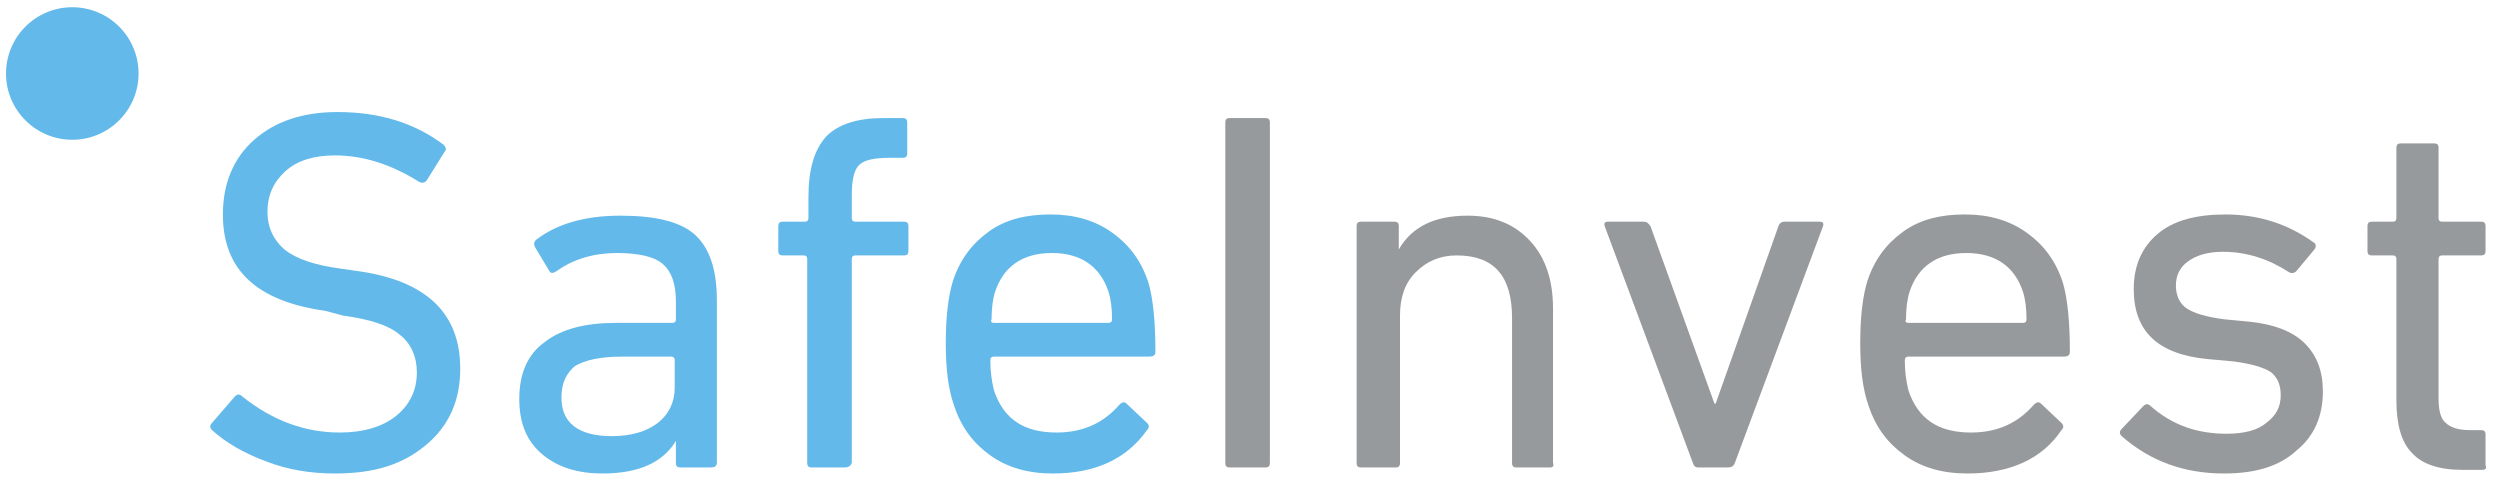 <?xml version="1.0" encoding="utf-8"?>
<!-- Generator: Adobe Illustrator 24.2.0, SVG Export Plug-In . SVG Version: 6.00 Build 0)  -->
<svg version="1.1" id="Calque_1" xmlns="http://www.w3.org/2000/svg" xmlns:xlink="http://www.w3.org/1999/xlink" x="0px" y="0px"
	 viewBox="0 0 207.5 40.3" style="enable-background:new 0 0 207.5 40.3;" xml:space="preserve">
<style type="text/css">
	.st0{fill:#63B9E9;}
	.st1{fill:#979A9C;}
</style>
<g>
	<circle class="st0" cx="6" cy="6.1" r="5.5"/>
	<g>
		<path class="st0" d="M27.8,39.3c-2,0-3.9-0.3-5.7-1c-1.9-0.7-3.4-1.6-4.5-2.6c-0.2-0.2-0.2-0.4,0-0.6l1.9-2.2
			c0.2-0.2,0.4-0.2,0.6,0c2.5,2,5.2,3,8.1,3c2,0,3.6-0.5,4.7-1.4c1.1-0.9,1.7-2.1,1.7-3.6c0-1.3-0.5-2.4-1.4-3.1
			c-0.9-0.8-2.5-1.3-4.7-1.6L27,25.8c-5.7-0.8-8.5-3.4-8.5-8c0-2.6,0.9-4.7,2.6-6.2c1.7-1.5,4-2.3,6.9-2.3c3.5,0,6.4,0.9,8.8,2.7
			c0.2,0.2,0.3,0.4,0.1,0.6L35.4,15c-0.2,0.2-0.4,0.2-0.6,0.1c-2.4-1.5-4.7-2.2-7-2.2c-1.7,0-3.1,0.4-4.1,1.3c-1,0.9-1.5,2-1.5,3.4
			c0,1.3,0.5,2.3,1.4,3.1c1,0.8,2.5,1.3,4.7,1.6l1.4,0.2c5.7,0.8,8.5,3.5,8.5,8.1c0,2.6-0.9,4.7-2.8,6.3S31.2,39.3,27.8,39.3z"/>
		<path class="st0" d="M59,38.8h-2.5c-0.3,0-0.4-0.1-0.4-0.4v-1.8h0c-1.1,1.8-3.1,2.7-6.1,2.7c-2,0-3.7-0.5-5-1.6
			c-1.3-1.1-1.9-2.6-1.9-4.6c0-2.1,0.7-3.7,2.1-4.7c1.4-1.1,3.4-1.6,5.9-1.6h4.7c0.2,0,0.3-0.1,0.3-0.3v-1.5c0-1.5-0.4-2.5-1.1-3.1
			c-0.7-0.6-2-0.9-3.8-0.9c-1.9,0-3.6,0.5-5,1.5c-0.3,0.2-0.5,0.2-0.6,0l-1.2-2c-0.1-0.2-0.1-0.4,0.1-0.6c1.7-1.3,4-2,7-2
			c2.9,0,5,0.5,6.2,1.6c1.2,1.1,1.8,2.9,1.8,5.4v13.5C59.5,38.7,59.3,38.8,59,38.8z M50.8,36.2c1.6,0,2.9-0.4,3.8-1.1
			c0.9-0.7,1.4-1.7,1.4-2.9v-2.3c0-0.2-0.1-0.3-0.3-0.3h-4.1c-1.8,0-3.1,0.3-3.9,0.8C47,31,46.6,31.8,46.6,33
			C46.6,35.1,48,36.2,50.8,36.2z"/>
		<path class="st0" d="M70.1,38.8h-2.7c-0.3,0-0.4-0.1-0.4-0.4V21.5c0-0.2-0.1-0.3-0.3-0.3H65c-0.3,0-0.4-0.1-0.4-0.4v-2
			c0-0.3,0.1-0.4,0.4-0.4h1.8c0.2,0,0.3-0.1,0.3-0.3v-1.7c0-2.4,0.5-4,1.5-5.1c1-1,2.6-1.5,4.7-1.5h1.6c0.3,0,0.4,0.1,0.4,0.4v2.5
			c0,0.3-0.1,0.4-0.4,0.4h-1.1c-1.3,0-2.1,0.2-2.5,0.6c-0.4,0.4-0.6,1.2-0.6,2.5v1.9c0,0.2,0.1,0.3,0.3,0.3h4c0.3,0,0.4,0.1,0.4,0.4
			v2c0,0.3-0.1,0.4-0.4,0.4h-4c-0.2,0-0.3,0.1-0.3,0.3v16.9C70.6,38.7,70.4,38.8,70.1,38.8z"/>
		<path class="st0" d="M87.4,39.3c-2.1,0-3.8-0.5-5.2-1.5c-1.4-1-2.4-2.3-3-4.1c-0.5-1.4-0.7-3.1-0.7-5.2c0-2.2,0.2-3.9,0.6-5.2
			c0.6-1.8,1.6-3.1,3-4.1c1.4-1,3.1-1.4,5.1-1.4c2,0,3.7,0.5,5.1,1.5c1.4,1,2.4,2.3,3,4.1c0.4,1.3,0.6,3.3,0.6,5.8
			c0,0.3-0.2,0.4-0.5,0.4H82.5c-0.2,0-0.3,0.1-0.3,0.3c0,0.9,0.1,1.7,0.3,2.5c0.8,2.4,2.5,3.5,5.2,3.5c2.2,0,3.9-0.8,5.2-2.3
			c0.2-0.2,0.4-0.3,0.6-0.1l1.7,1.6c0.2,0.2,0.2,0.4,0,0.6C93.5,38.1,90.9,39.3,87.4,39.3z M82.5,26.8h9.5c0.2,0,0.3-0.1,0.3-0.3
			c0-0.9-0.1-1.7-0.3-2.3c-0.7-2.1-2.3-3.2-4.7-3.2c-2.4,0-4,1.1-4.7,3.2c-0.2,0.6-0.3,1.4-0.3,2.3C82.2,26.7,82.3,26.8,82.5,26.8z"
			/>
		<path class="st1" d="M101.7,38.4V10.2c0-0.3,0.1-0.4,0.4-0.4h2.9c0.3,0,0.4,0.1,0.4,0.4v28.2c0,0.3-0.1,0.4-0.4,0.4h-2.9
			C101.8,38.8,101.7,38.7,101.7,38.4z"/>
		<path class="st1" d="M128.6,38.8h-2.7c-0.3,0-0.4-0.1-0.4-0.4v-12c0-3.5-1.5-5.2-4.6-5.2c-1.4,0-2.5,0.5-3.4,1.4
			c-0.9,0.9-1.3,2.1-1.3,3.6v12.2c0,0.3-0.1,0.4-0.4,0.4H113c-0.3,0-0.4-0.1-0.4-0.4V18.8c0-0.3,0.1-0.4,0.4-0.4h2.7
			c0.3,0,0.4,0.1,0.4,0.4v1.9h0c1.1-1.9,3-2.8,5.7-2.8c2.2,0,3.9,0.7,5.2,2.1s1.9,3.3,1.9,5.6v12.8C129,38.7,128.9,38.8,128.6,38.8z
			"/>
		<path class="st1" d="M143.4,38.8H141c-0.3,0-0.4-0.1-0.5-0.4l-7.3-19.6c-0.1-0.3,0-0.4,0.3-0.4h2.9c0.3,0,0.4,0.1,0.6,0.4
			l5.3,14.7h0.1l5.2-14.7c0.1-0.3,0.3-0.4,0.5-0.4h2.9c0.3,0,0.4,0.1,0.3,0.4L144,38.4C143.9,38.7,143.7,38.8,143.4,38.8z"/>
		<path class="st1" d="M163.3,39.3c-2.1,0-3.8-0.5-5.2-1.5c-1.4-1-2.4-2.3-3-4.1c-0.5-1.4-0.7-3.1-0.7-5.2c0-2.2,0.2-3.9,0.6-5.2
			c0.6-1.8,1.6-3.1,3-4.1c1.4-1,3.1-1.4,5.1-1.4c2,0,3.7,0.5,5.1,1.5c1.4,1,2.4,2.3,3,4.1c0.4,1.3,0.6,3.3,0.6,5.8
			c0,0.3-0.2,0.4-0.5,0.4h-12.9c-0.2,0-0.3,0.1-0.3,0.3c0,0.9,0.1,1.7,0.3,2.5c0.8,2.4,2.5,3.5,5.2,3.5c2.2,0,3.9-0.8,5.2-2.3
			c0.2-0.2,0.4-0.3,0.6-0.1l1.7,1.6c0.2,0.2,0.2,0.4,0,0.6C169.5,38.1,166.8,39.3,163.3,39.3z M158.4,26.8h9.5
			c0.2,0,0.3-0.1,0.3-0.3c0-0.9-0.1-1.7-0.3-2.3c-0.7-2.1-2.3-3.2-4.7-3.2c-2.4,0-4,1.1-4.7,3.2c-0.2,0.6-0.3,1.4-0.3,2.3
			C158.1,26.7,158.2,26.8,158.4,26.8z"/>
		<path class="st1" d="M184.6,39.3c-3.3,0-6.1-1-8.5-3.1c-0.2-0.2-0.2-0.4,0-0.6l1.8-1.9c0.2-0.2,0.4-0.2,0.6,0
			c1.8,1.6,3.9,2.3,6.3,2.3c1.5,0,2.6-0.3,3.3-0.9c0.8-0.6,1.2-1.3,1.2-2.3c0-0.9-0.3-1.5-0.8-1.9c-0.6-0.4-1.6-0.7-3.1-0.9
			l-2.2-0.2c-4.1-0.4-6.1-2.3-6.1-5.8c0-2,0.7-3.5,2-4.6c1.3-1.1,3.2-1.6,5.6-1.6c2.8,0,5.2,0.8,7.3,2.3c0.2,0.1,0.3,0.3,0.1,0.6
			l-1.5,1.8c-0.2,0.2-0.4,0.2-0.6,0.1c-1.7-1.1-3.5-1.7-5.5-1.7c-1.3,0-2.2,0.3-2.9,0.8c-0.7,0.5-1,1.2-1,2c0,0.8,0.3,1.5,0.9,1.9
			s1.6,0.7,3.1,0.9l2.1,0.2c2,0.2,3.6,0.8,4.6,1.8c1,1,1.5,2.3,1.5,4c0,2-0.7,3.7-2.2,4.9C189.2,38.7,187.2,39.3,184.6,39.3z"/>
		<path class="st1" d="M206,39h-1.6c-2,0-3.4-0.5-4.2-1.4c-0.9-0.9-1.3-2.4-1.3-4.4V21.5c0-0.2-0.1-0.3-0.3-0.3h-1.7
			c-0.3,0-0.4-0.1-0.4-0.4v-2c0-0.3,0.1-0.4,0.4-0.4h1.7c0.2,0,0.3-0.1,0.3-0.3v-5.8c0-0.3,0.1-0.4,0.4-0.4h2.7
			c0.3,0,0.4,0.1,0.4,0.4v5.8c0,0.2,0.1,0.3,0.3,0.3h3.2c0.3,0,0.4,0.1,0.4,0.4v2c0,0.3-0.1,0.4-0.4,0.4h-3.2
			c-0.2,0-0.3,0.1-0.3,0.3v11.6c0,1,0.2,1.7,0.6,2c0.4,0.4,1.1,0.6,2,0.6h0.9c0.3,0,0.4,0.1,0.4,0.4v2.5C206.4,38.9,206.3,39,206,39
			z"/>
	</g>
</g>
</svg>
